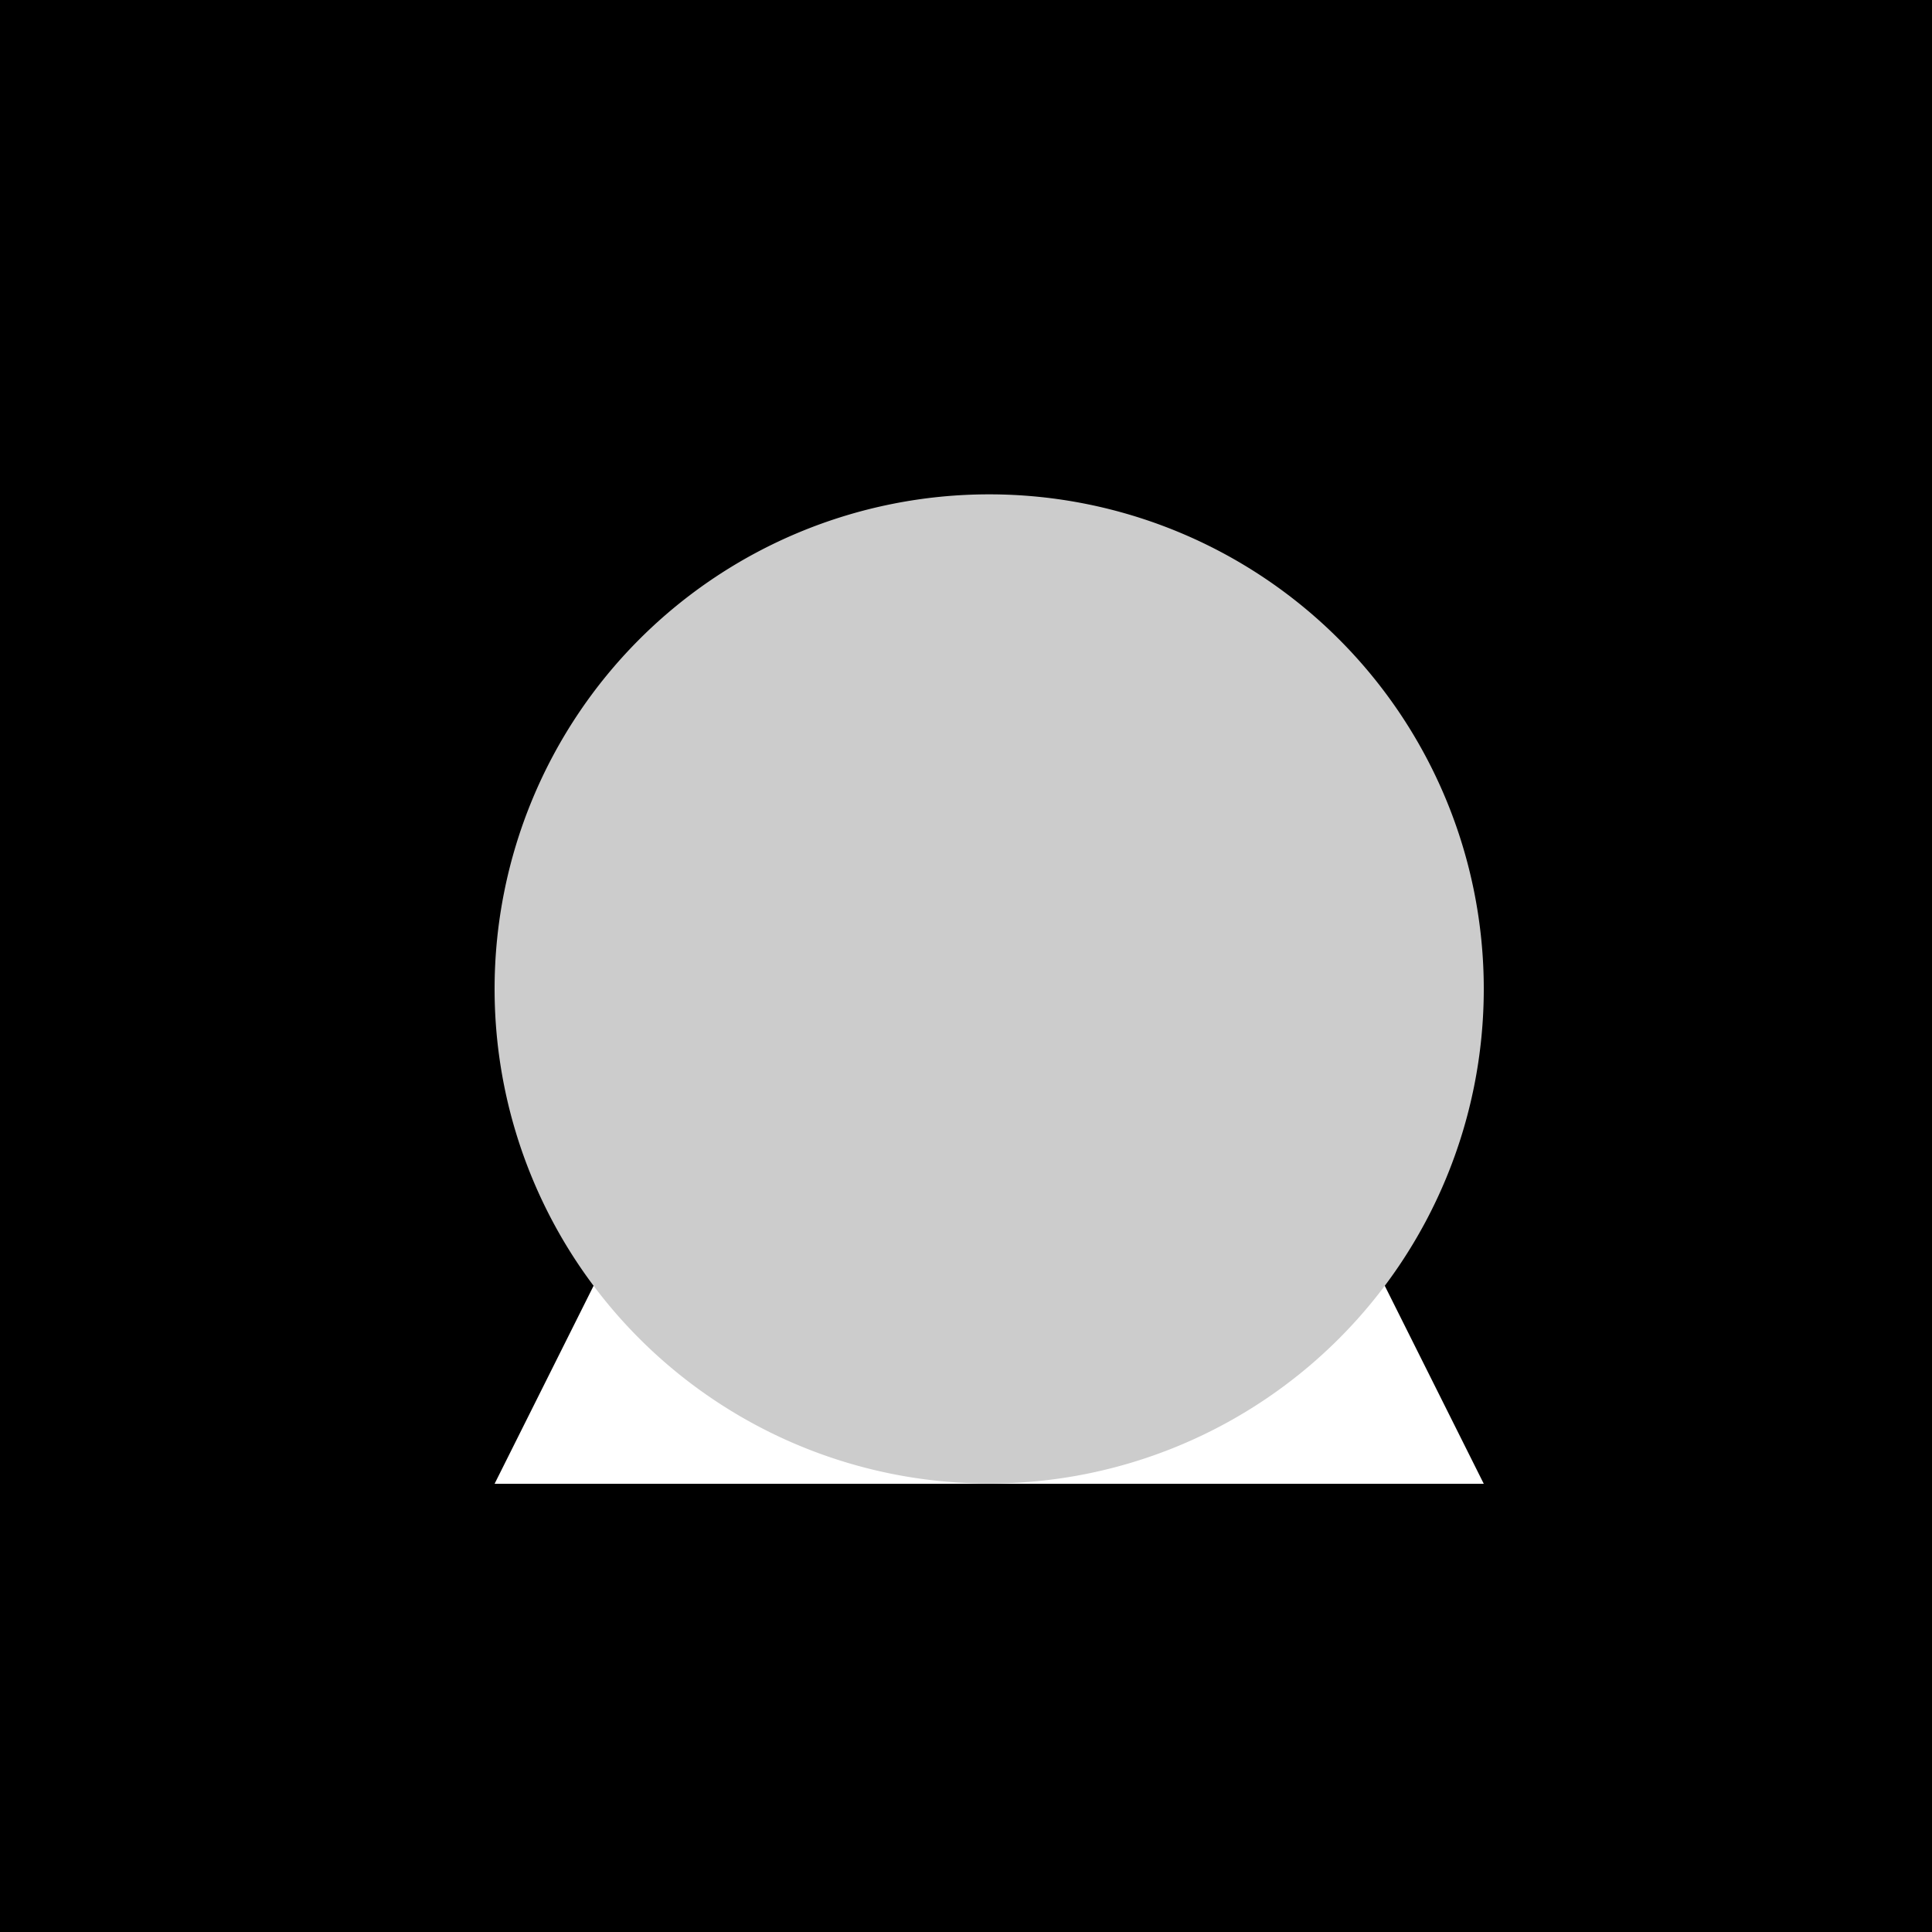 <!--

Generated by DrawGPT.
Free, open source, AI generated images in SVG, PNG, and HTML Canvas format.
https://drawgpt.ai

Created: 2023-12-15T22:51:42.741Z
Link: https://drawgpt.ai/prompt/101465/

-->
<svg xmlns="http://www.w3.org/2000/svg" xmlns:xlink="http://www.w3.org/1999/xlink" width="500" height="500"><defs/><g><rect fill="#000000" stroke="none" x="0" y="0" width="512" height="512"/><path fill="#FFFFFF" stroke="none" paint-order="stroke fill markers" d=" M 256 128 L 384 384 L 128 384 Z"/><path fill="#CCCCCC" stroke="none" paint-order="stroke fill markers" d=" M 384 256 A 128 128 0 1 1 384 255.872 Z"/></g></svg>